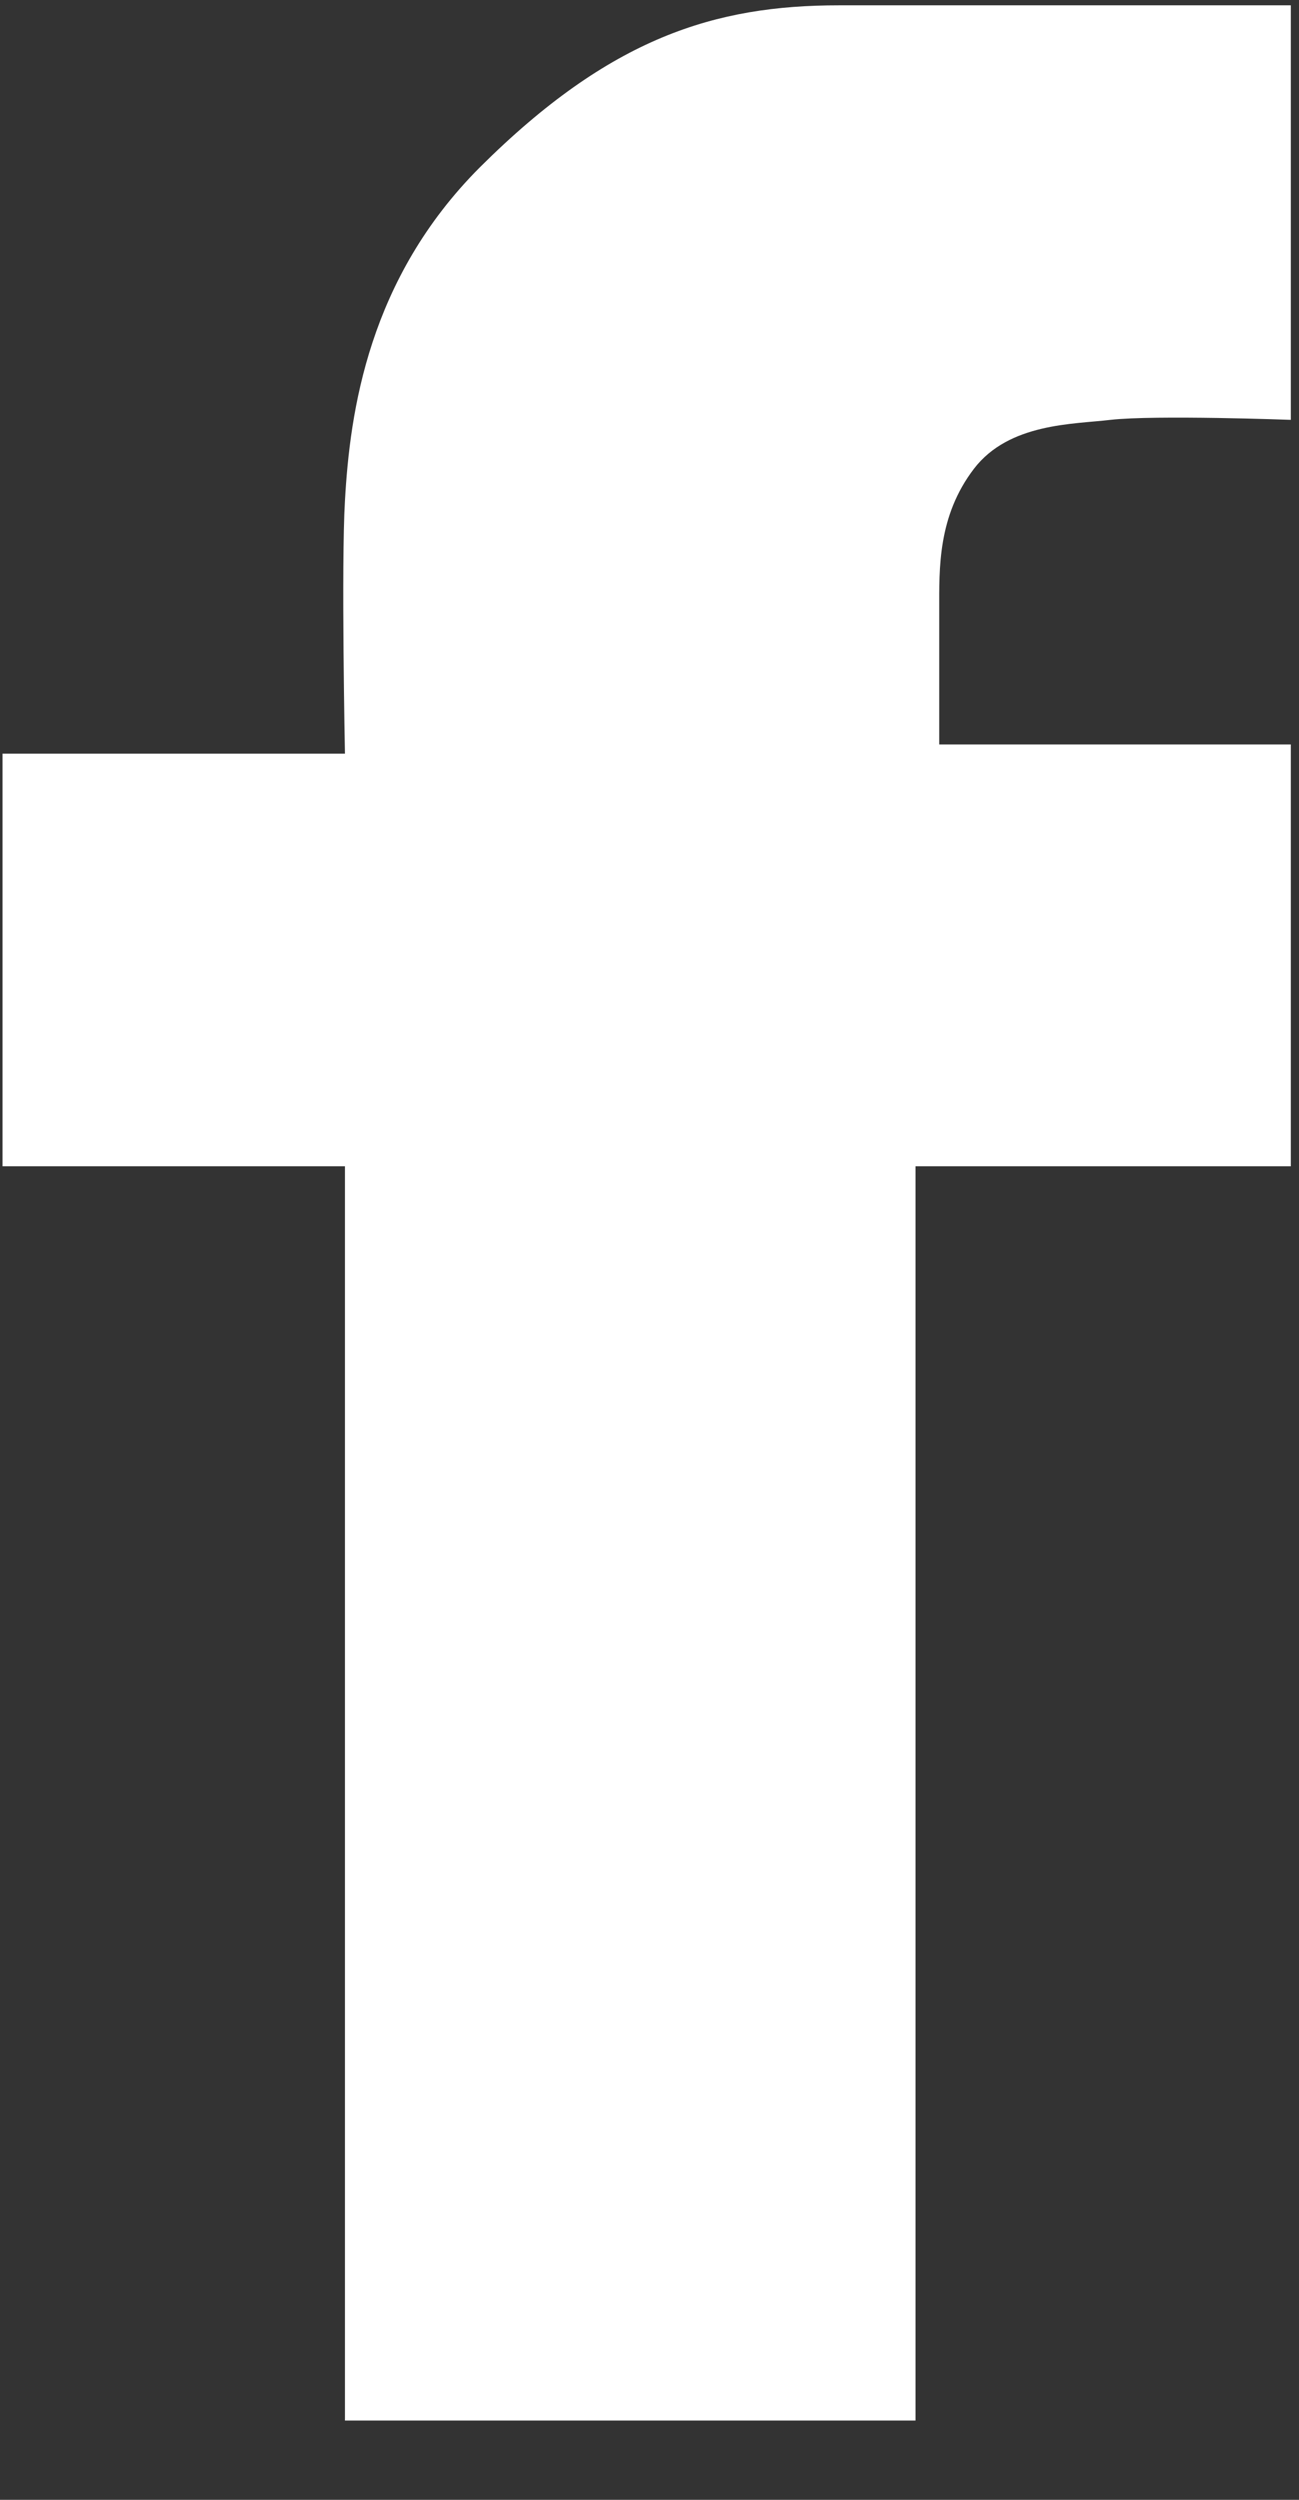 <?xml version="1.0" encoding="UTF-8" standalone="no"?>
<!DOCTYPE svg PUBLIC "-//W3C//DTD SVG 1.1//EN" "http://www.w3.org/Graphics/SVG/1.1/DTD/svg11.dtd">
<svg width="100%" height="100%" viewBox="0 0 13 25" version="1.1" xmlns="http://www.w3.org/2000/svg" xmlns:xlink="http://www.w3.org/1999/xlink" xml:space="preserve" xmlns:serif="http://www.serif.com/" style="fill-rule:evenodd;clip-rule:evenodd;stroke-linejoin:round;stroke-miterlimit:2;">
    <rect x="0" y="0" width="13" height="25" fill="#333333" stroke="none"/>
    <g transform="matrix(1,0,0,1,-4426.99,-418.219)">
        <g transform="matrix(1.228,0,0,1.228,3103.2,953.217)">
            <g transform="matrix(0.439,0,0,0.439,934.601,-718.989)">
                <path d="M350.623,667.018L343.656,667.018L343.656,690.286L333.064,690.286L333.064,667.018L326.707,667.018L326.707,659.364L333.064,659.364C333.064,659.364 332.994,655.845 333.064,654.674C333.156,653.016 333.502,650.554 335.569,648.486C337.994,646.072 339.94,645.481 342.237,645.481L350.623,645.481L350.623,653.171C350.623,653.171 348.105,653.078 347.275,653.171C346.586,653.254 345.394,653.228 344.741,654.078C344.067,654.959 344.096,655.928 344.096,656.69L344.096,659.193L350.623,659.193L350.623,667.018Z" style="fill:#fff;"/>
            </g>
        </g>
    </g>
</svg>
